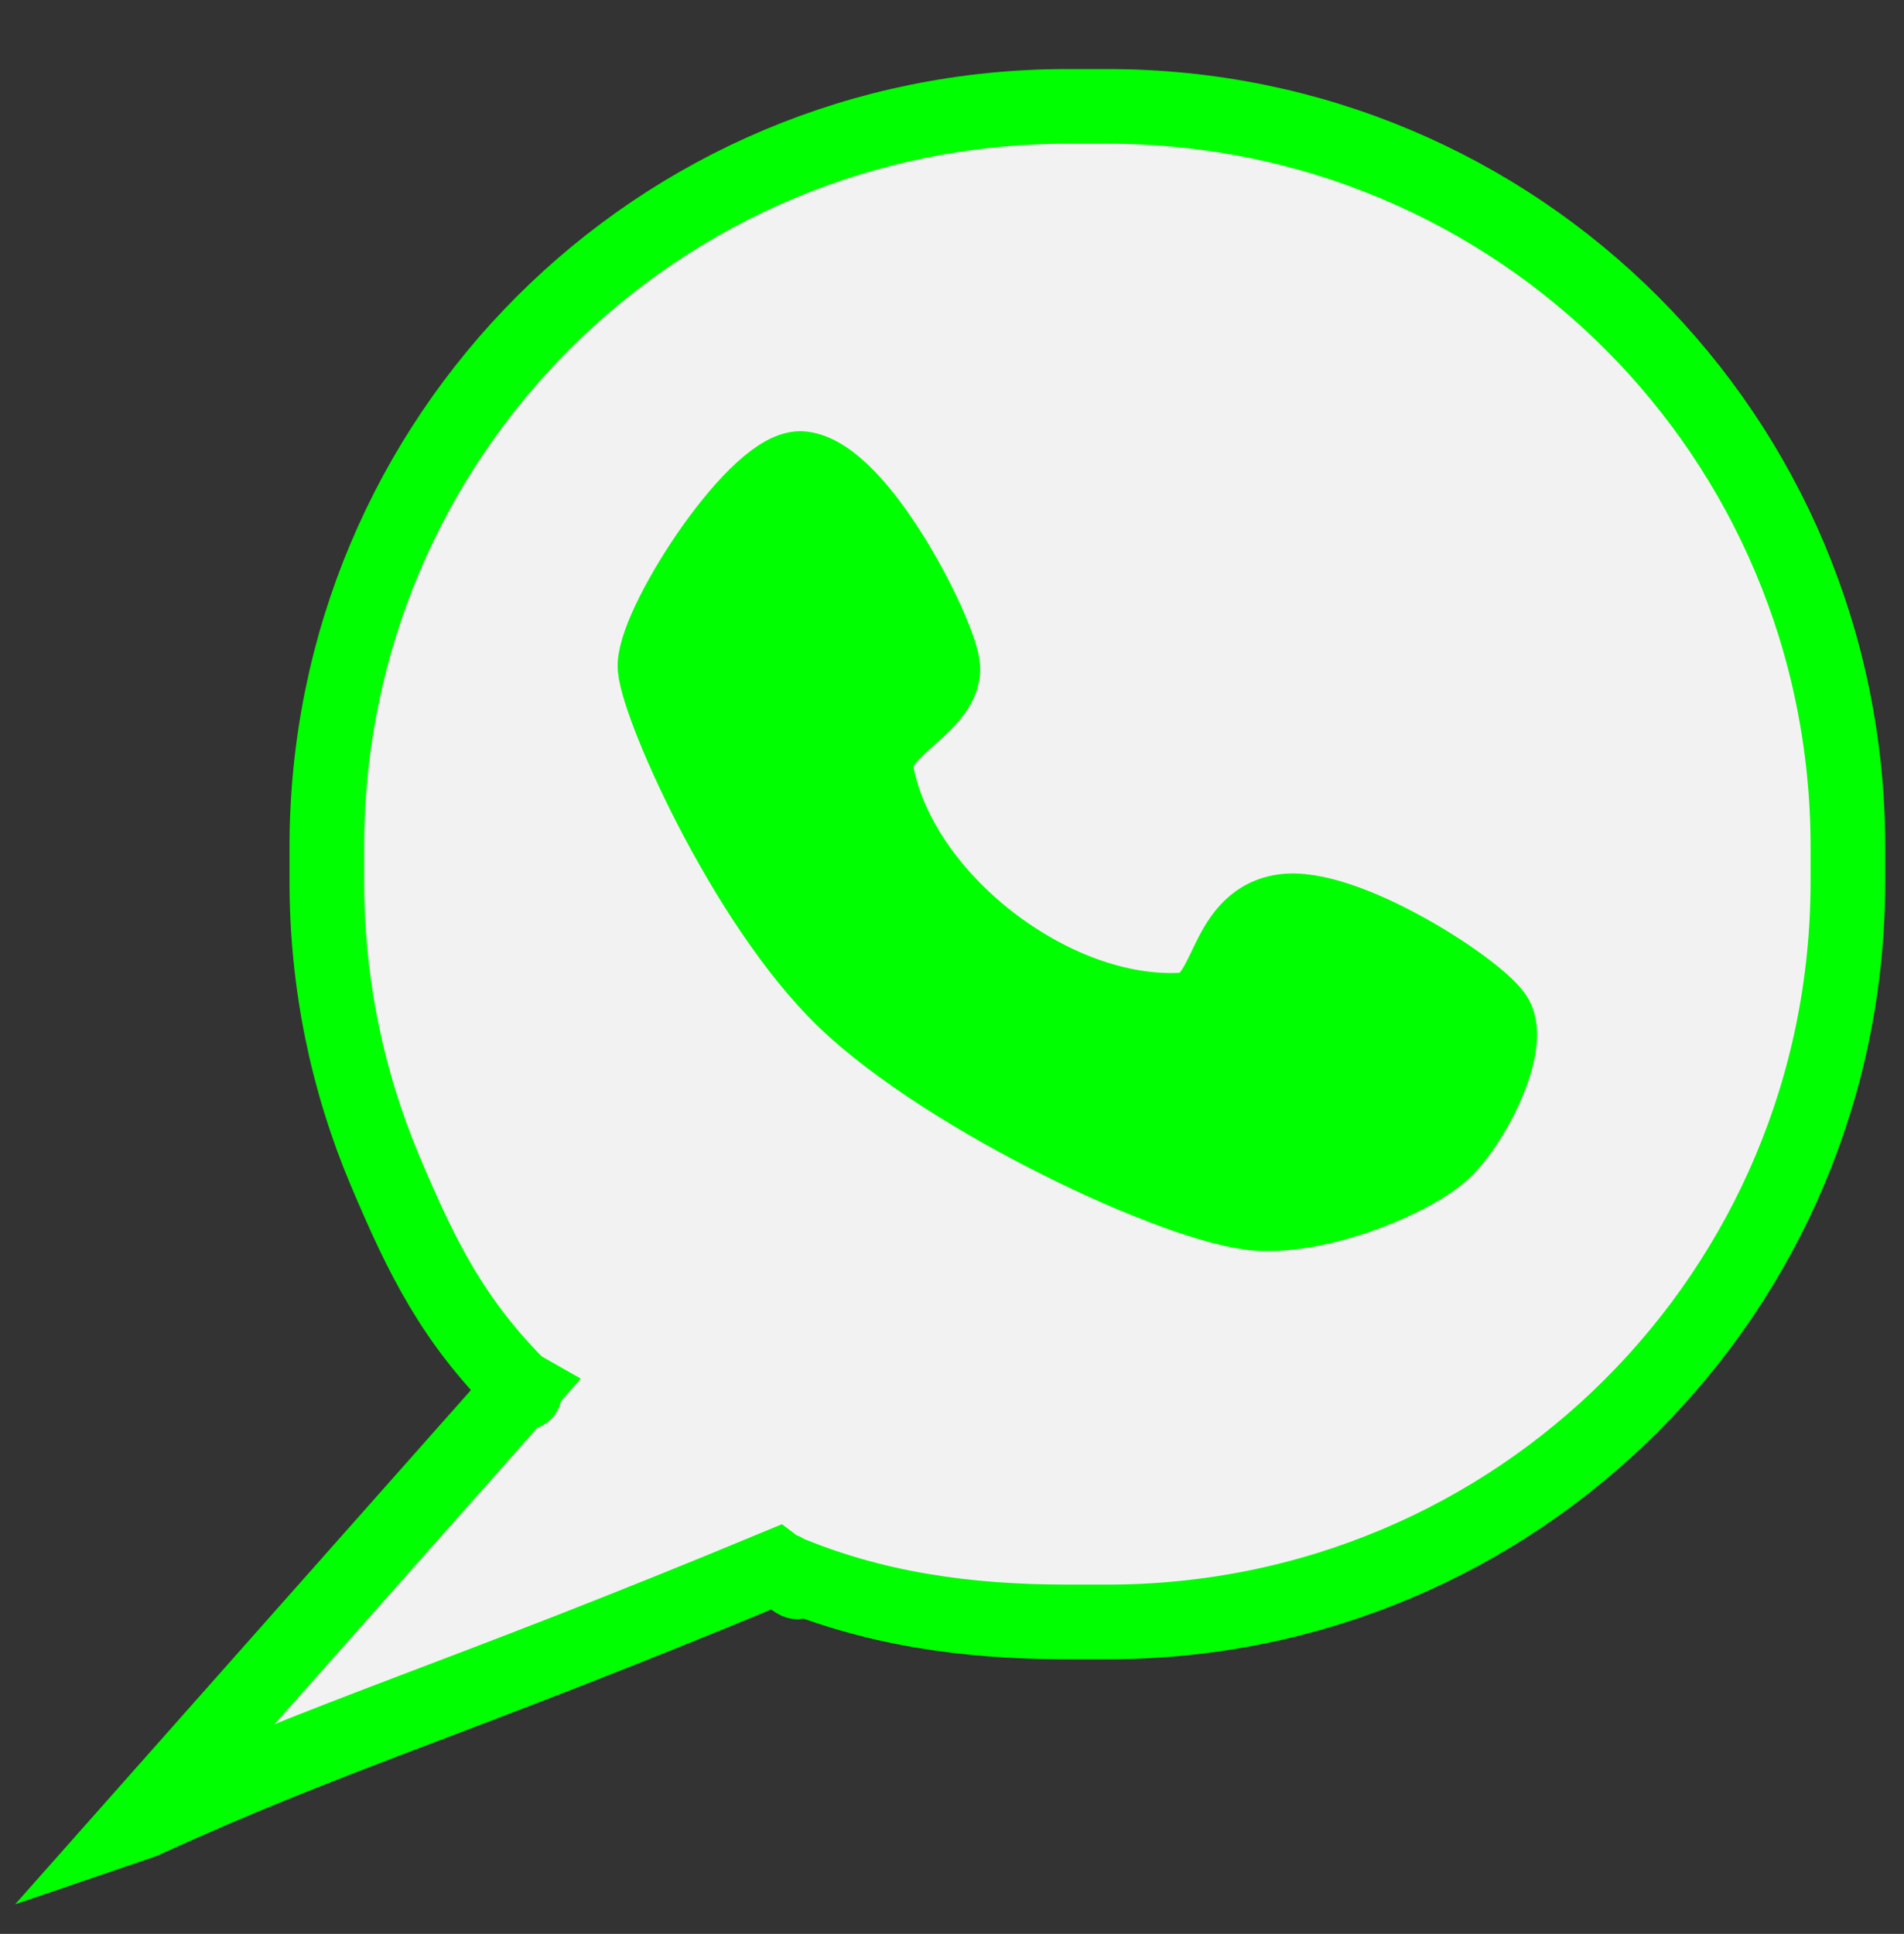 <?xml version="1.0" encoding="UTF-8" standalone="no"?>
<!-- Created with Inkscape (http://www.inkscape.org/) -->

<svg
   version="1.1"
   id="svg1"
   width="64.333"
   height="65.333"
   viewBox="0 0 64.333 65.333"
   sodipodi:docname="whatsapp-icon.svg"
   inkscape:version="1.3 (0e150ed6c4, 2023-07-21)"
   xml:space="preserve"
   xmlns:inkscape="http://www.inkscape.org/namespaces/inkscape"
   xmlns:sodipodi="http://sodipodi.sourceforge.net/DTD/sodipodi-0.dtd"
   xmlns="http://www.w3.org/2000/svg"
   xmlns:svg="http://www.w3.org/2000/svg"><rect x="0" y="0" width="64.333" height="65.333" fill="#333333" stroke="none"/><defs
     id="defs1" /><sodipodi:namedview
     id="namedview1"
     pagecolor="#ffffff"
     bordercolor="#cccccc"
     borderopacity="1"
     inkscape:showpageshadow="0"
     inkscape:pageopacity="1"
     inkscape:pagecheckerboard="0"
     inkscape:deskcolor="#d1d1d1"
     inkscape:zoom="5.9062787"
     inkscape:cx="36.740562"
     inkscape:cy="57.819825"
     inkscape:window-width="1920"
     inkscape:window-height="991"
     inkscape:window-x="1911"
     inkscape:window-y="-9"
     inkscape:window-maximized="1"
     inkscape:current-layer="layer2" /><g
     inkscape:groupmode="layer"
     inkscape:label="Image"
     id="g1" /><g
     inkscape:groupmode="layer"
     id="layer2"
     inkscape:label="Image 1"><g
       id="g3"><path
         id="rect3"
         style="fill:#f2f2f2;stroke:#00ff00;stroke-width:2.523;stroke-linecap:round;stroke-dasharray:none"
         d="M 4.621,61.599 17.653,46.899 c -0.473,-0.271 0.404,0.466 -0.076,-0.015 -2.261,-2.261 -3.311,-4.357 -4.573,-7.352 -1.263,-2.995 -1.96,-6.291 -1.96,-9.756 v -1.164 c 0,-13.86 11.158,-25.018 25.018,-25.018 h 1.358 c 13.86,0 25.018,11.158 25.018,25.018 v 1.164 c 0,13.86 -11.158,25.018 -25.018,25.018 h -1.358 c -3.465,0 -6.582,-0.458 -9.577,-1.721 -0.14,-0.201 1.261,1.019 -0.251,-0.136 -11.071,4.598 -14.777,5.56 -21.434,8.601 z"
         sodipodi:nodetypes="cccssssssssscccc" /><path
         style="fill:#00ff00;stroke:#00ff00;stroke-width:2.464;stroke-linecap:round;stroke-dasharray:none"
         d="m 27.127,15.804 c -1.503,-0.19 -4.945,5.055 -5.026,6.65 -0.056,1.098 2.967,8.039 6.422,11.361 3.455,3.322 11.296,7.024 13.961,7.205 2.261,0.153 5.491,-1.233 6.422,-2.217 1.089,-1.15 2.164,-3.527 1.675,-4.434 -0.489,-0.907 -5.145,-3.943 -7.26,-3.602 -2.115,0.341 -1.774,3.231 -3.351,3.325 -4.367,0.262 -9.56,-3.762 -10.331,-8.036 -0.25,-1.388 2.443,-2.208 2.234,-3.602 -0.187,-1.246 -2.81,-6.405 -4.747,-6.65 z"
         id="path1"
         sodipodi:nodetypes="sszsszzssss" /></g></g></svg>
